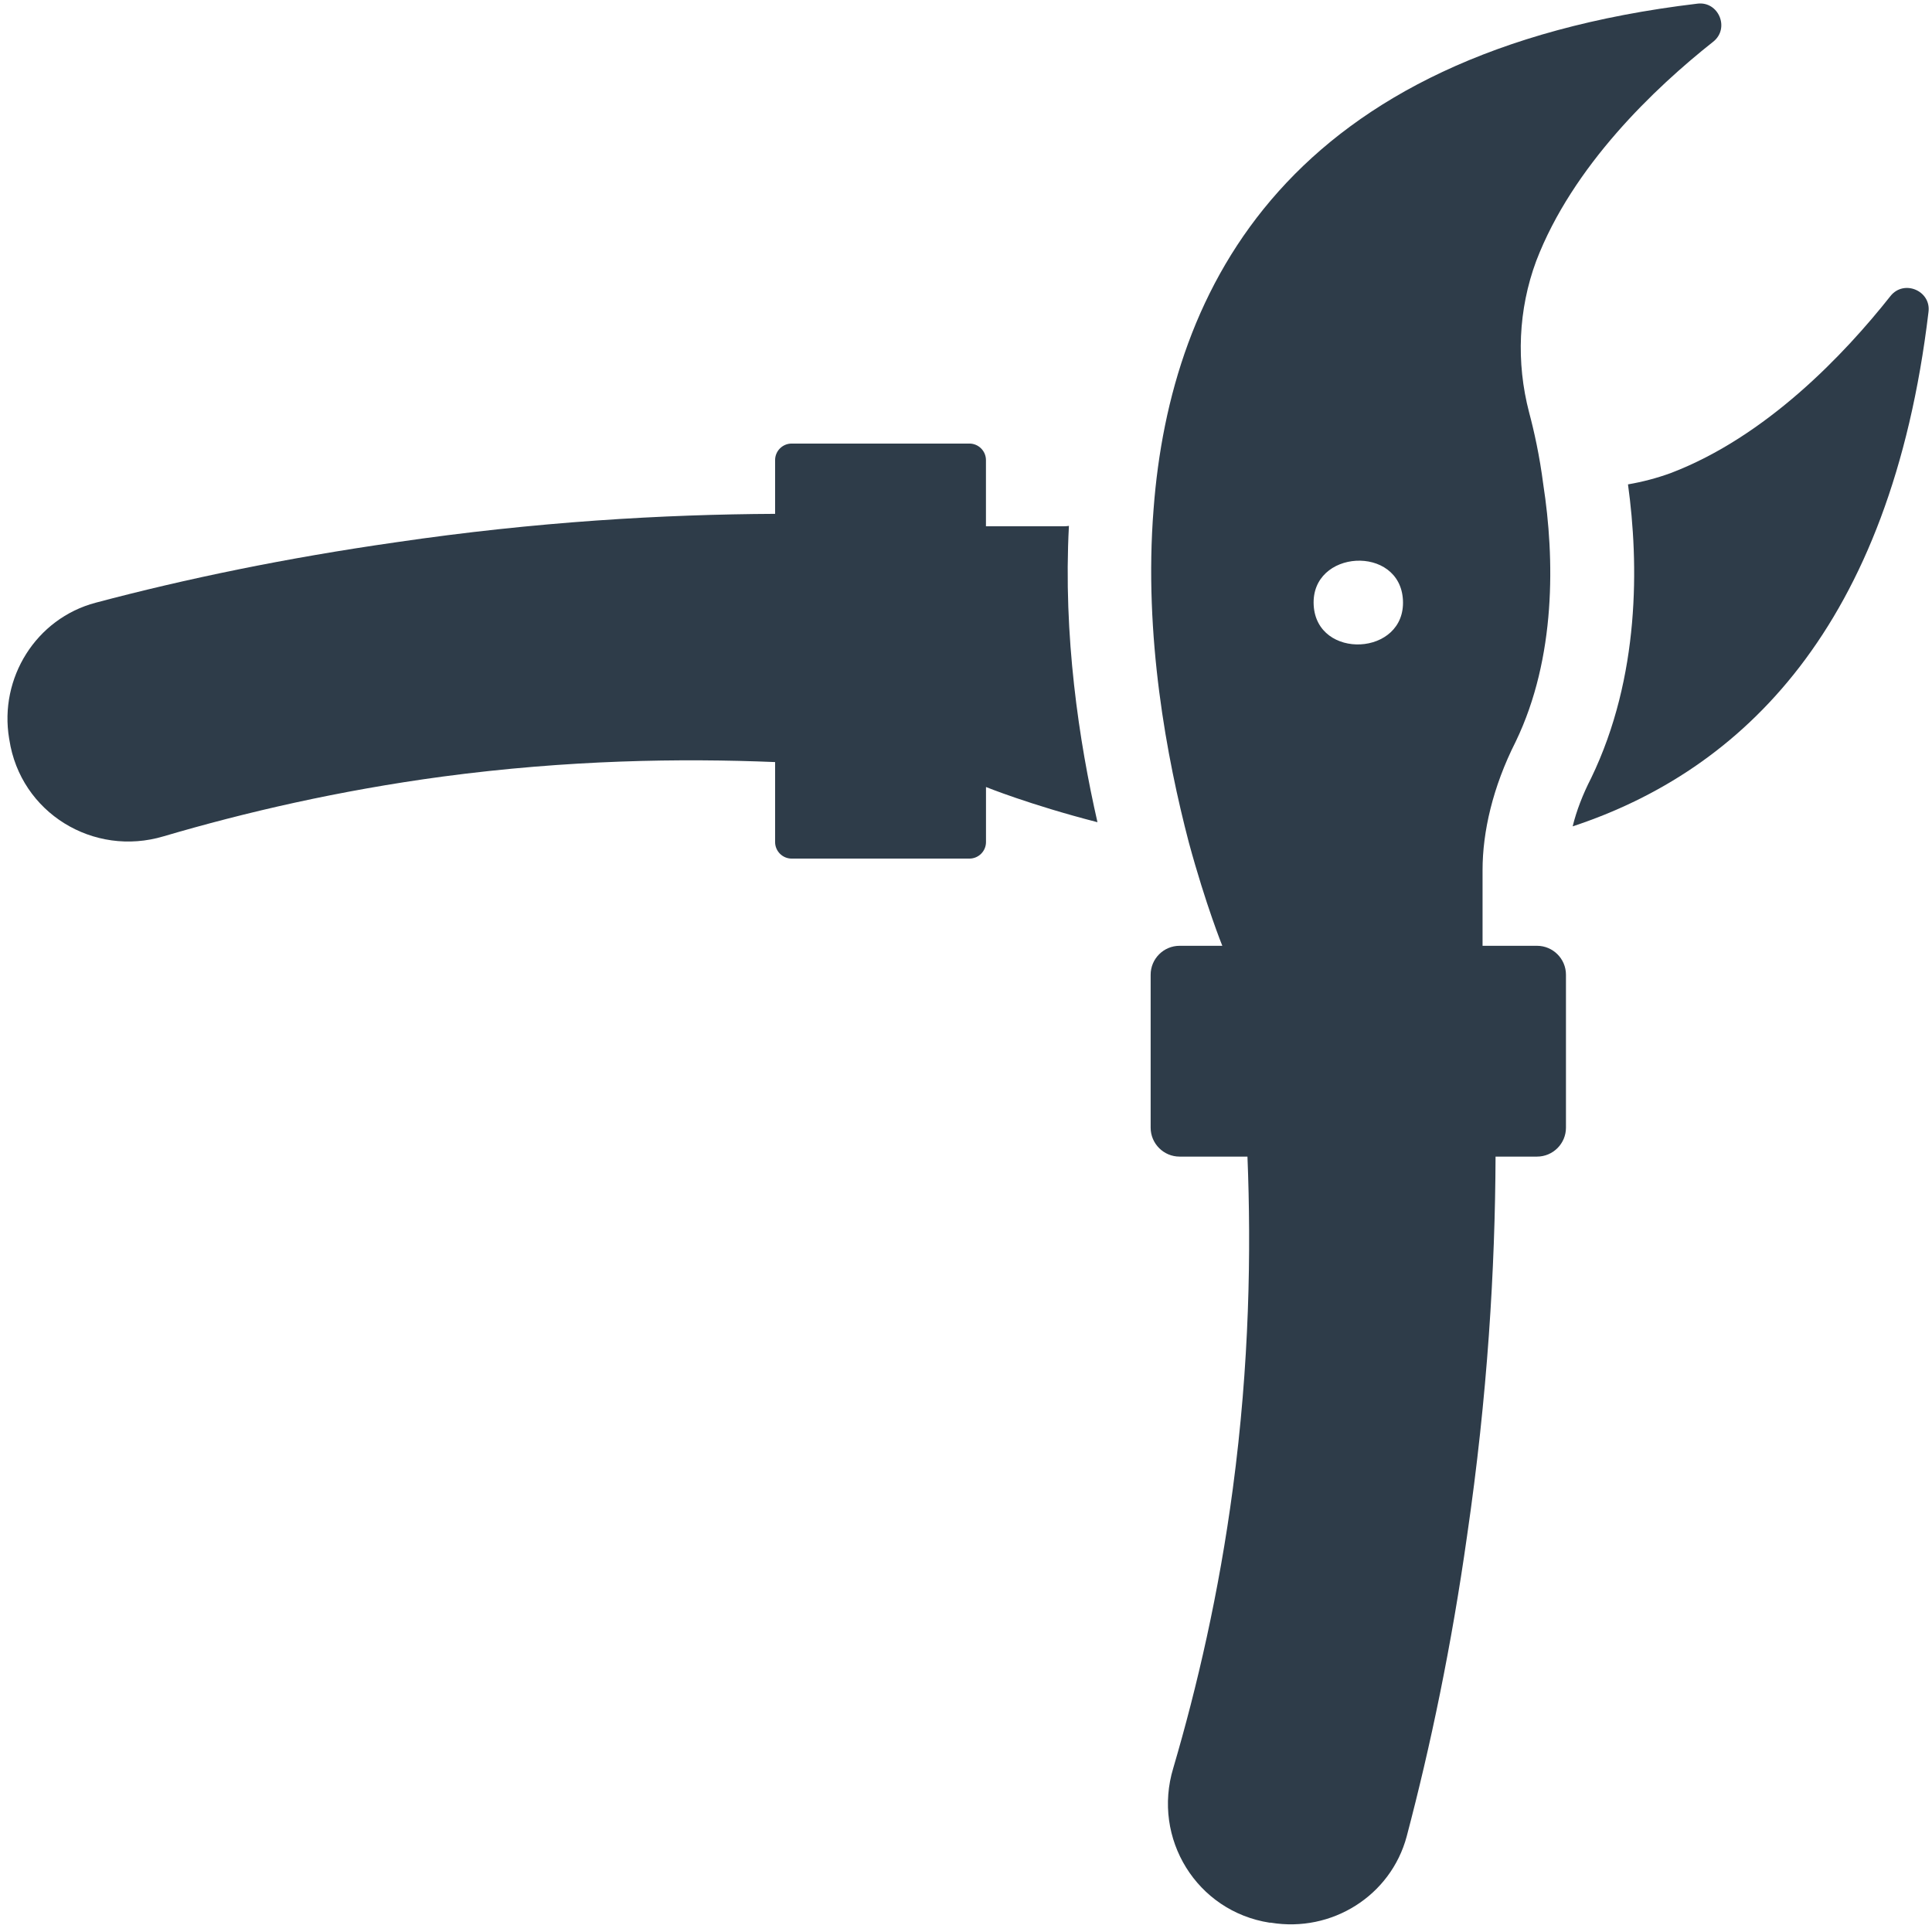 <?xml version="1.0" encoding="UTF-8" standalone="no"?><svg xmlns="http://www.w3.org/2000/svg" xmlns:xlink="http://www.w3.org/1999/xlink" fill="#2e3c49" height="46.1" preserveAspectRatio="xMidYMid meet" version="1" viewBox="3.4 3.5 46.1 46.1" width="46.1" zoomAndPan="magnify"><g id="change1_1"><path d="M43.896,3.588c-9.73,1.16-12.57,6.75-12.97,12.06 c-0.24,3.02,0.32,5.96,0.84,7.95c0.41,1.51,0.8,2.47,0.8,2.47 h-1.02c-0.38,0-0.69,0.31-0.69,0.69v3.65c0,0.38,0.31,0.69,0.69,0.69 h1.62c0.09,2.25,0.05,4.94-0.35,7.93 c-0.33,2.48-0.85,4.72-1.42,6.66c-0.51,1.68,0.56,3.42,2.3,3.69 h0.03c1.45,0.24,2.86-0.64,3.24-2.06 c0.57-2.16,1.07-4.55,1.44-7.17c0.49-3.35,0.67-6.39,0.68-9.05 h0.99c0.38,0,0.69-0.31,0.69-0.69v-3.65c0-0.38-0.31-0.69-0.69-0.69 h-1.3v-1.81c0-0.904,0.241-1.975,0.79-3.06 c0.97-2.01,0.93-4.38,0.66-6.13c-0.09-0.7-0.22-1.28-0.34-1.73 c-0.31-1.19-0.26-2.45,0.17-3.61c0.87-2.27,2.83-4.13,4.22-5.23 C44.686,4.178,44.406,3.518,43.896,3.588z M36.876,17.818 c0.07,1.34-2.06,1.44-2.13,0.12C34.676,16.608,36.806,16.488,36.876,17.818 z" fill="inherit"/><path d="M28.906,16.048c-0.06,0.01-0.11,0.01-0.17,0.01h-1.81v-1.579 c0-0.218-0.177-0.395-0.395-0.395H22.29c-0.218,0-0.395,0.177-0.395,0.395v1.282 c-2.662,0.013-5.696,0.186-9.05,0.679c-2.615,0.374-5.004,0.868-7.164,1.442 c-1.42,0.377-2.305,1.793-2.063,3.242l0.005,0.027 C3.889,22.895,5.632,23.959,7.309,23.454c1.943-0.572,4.179-1.091,6.654-1.424 c2.995-0.399,5.683-0.439,7.932-0.346v1.908c0,0.218,0.177,0.395,0.395,0.395 h4.242c0.218,0,0.395-0.177,0.395-0.395v-1.313 c0.001,0,1.031,0.42,2.66,0.84C29.146,21.188,28.766,18.668,28.906,16.048z" fill="inherit"/><path d="M48.506,10.568c-1.1,1.39-2.96,3.35-5.24,4.22 c-0.33,0.12-0.67,0.21-1.02,0.27c0.26,1.89,0.29,4.59-0.88,7.01 c-0.2,0.39-0.35,0.78-0.44,1.15c4.03-1.33,7.59-4.74,8.49-12.27 C49.486,10.438,48.826,10.158,48.506,10.568z" fill="inherit"/></g></svg>
